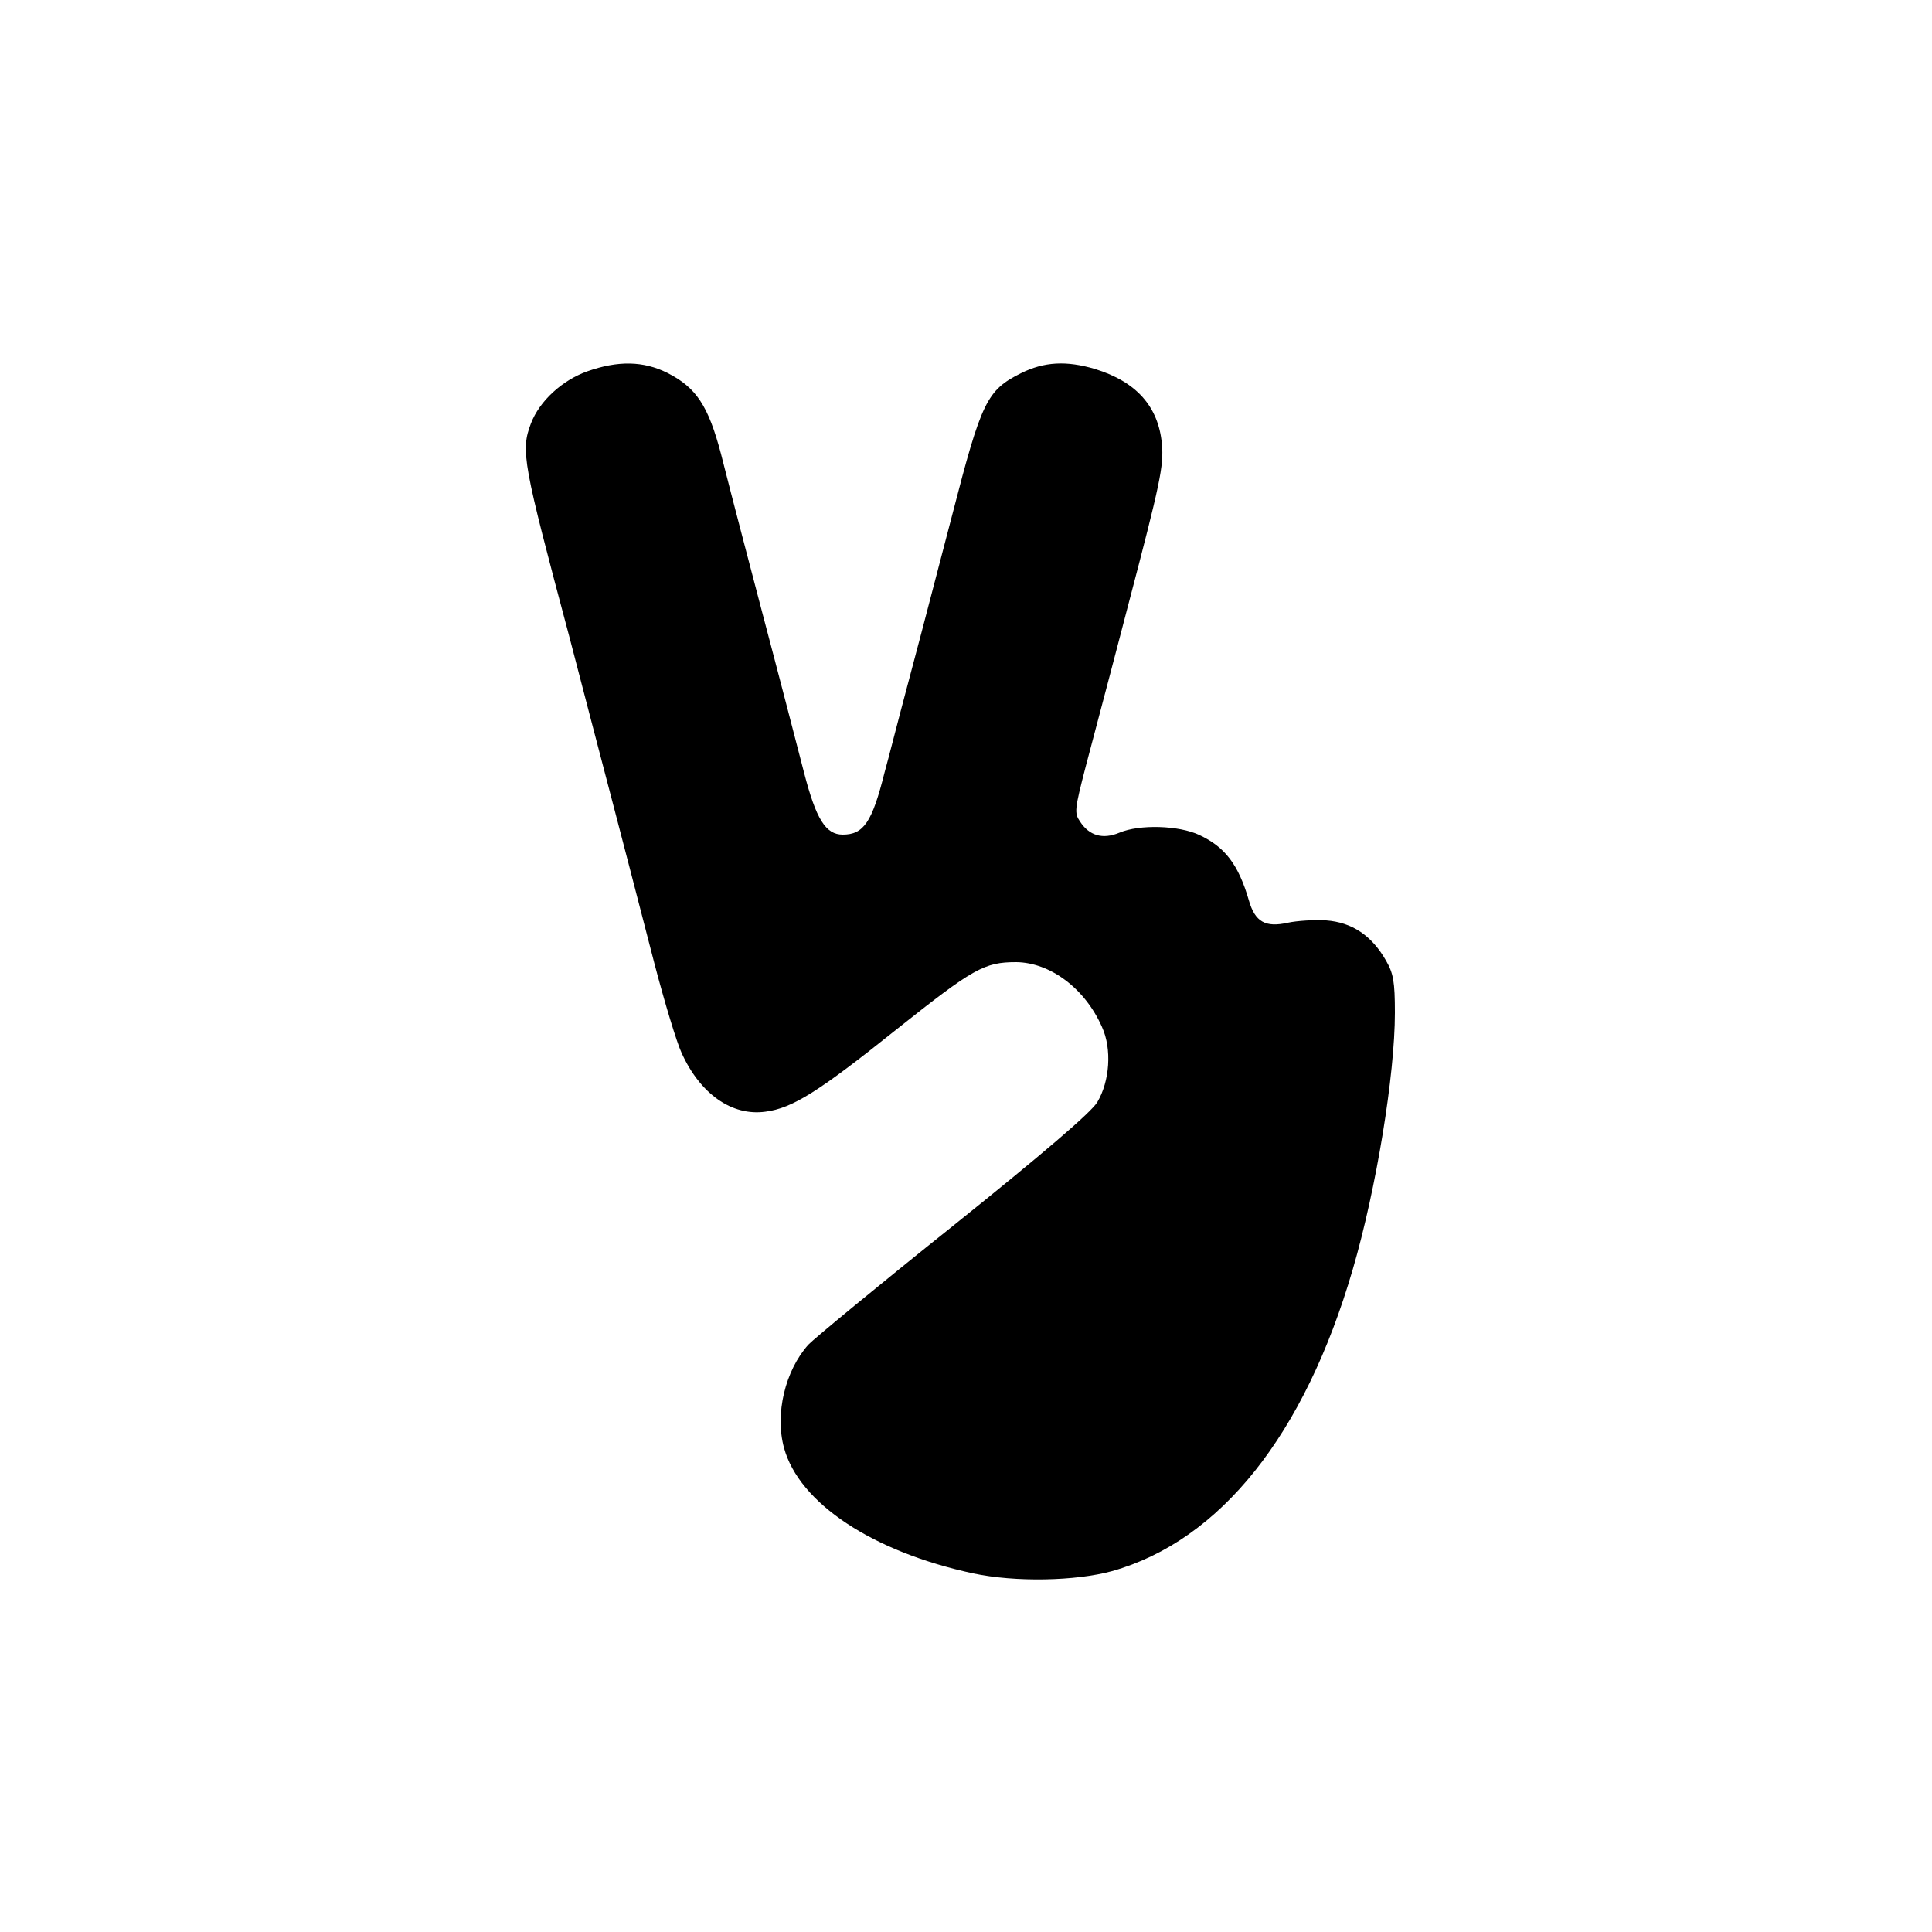 <?xml version="1.0" standalone="no"?>
<!DOCTYPE svg PUBLIC "-//W3C//DTD SVG 20010904//EN"
 "http://www.w3.org/TR/2001/REC-SVG-20010904/DTD/svg10.dtd">
<svg version="1.0" xmlns="http://www.w3.org/2000/svg"
 width="500pt" height="500pt" viewBox="0 0 500 500"
 preserveAspectRatio="xMidYMid meet">
<g transform="translate(0,500) scale(0.1,-0.1)"
fill="#000000" stroke="none">
<path d="M1520 4039 c-65 -23 -124 -77 -146 -135 -27 -71 -21 -101 100 -554 8
-30 33 -127 56 -215 41 -157 70 -266 164 -630 26 -99 57 -202 70 -230 48 -106
130 -164 217 -152 70 9 138 52 338 212 200 159 228 175 311 175 88 -1 178 -68
222 -168 26 -57 20 -140 -12 -194 -14 -25 -140 -133 -373 -320 -194 -155 -362
-294 -375 -308 -60 -67 -87 -179 -63 -267 39 -143 229 -269 490 -325 109 -23
264 -20 359 6 280 79 498 352 623 781 61 209 109 503 109 664 0 81 -4 102 -23
135 -37 65 -88 99 -155 104 -31 2 -76 -1 -99 -6 -58 -13 -85 2 -101 58 -27 93
-62 138 -128 169 -53 25 -155 28 -207 6 -43 -18 -78 -8 -102 29 -15 22 -14 31
15 143 17 65 42 159 55 208 13 50 38 144 55 210 83 316 92 359 87 416 -9 97
-66 161 -173 194 -74 22 -132 19 -192 -11 -88 -44 -102 -73 -177 -364 -55
-212 -112 -428 -134 -510 -11 -41 -29 -113 -42 -160 -32 -128 -54 -160 -108
-160 -44 0 -69 40 -100 160 -75 290 -94 360 -111 425 -18 69 -74 281 -104 400
-33 125 -64 172 -139 210 -62 31 -128 32 -207 4z"/>
</g>
</svg>

